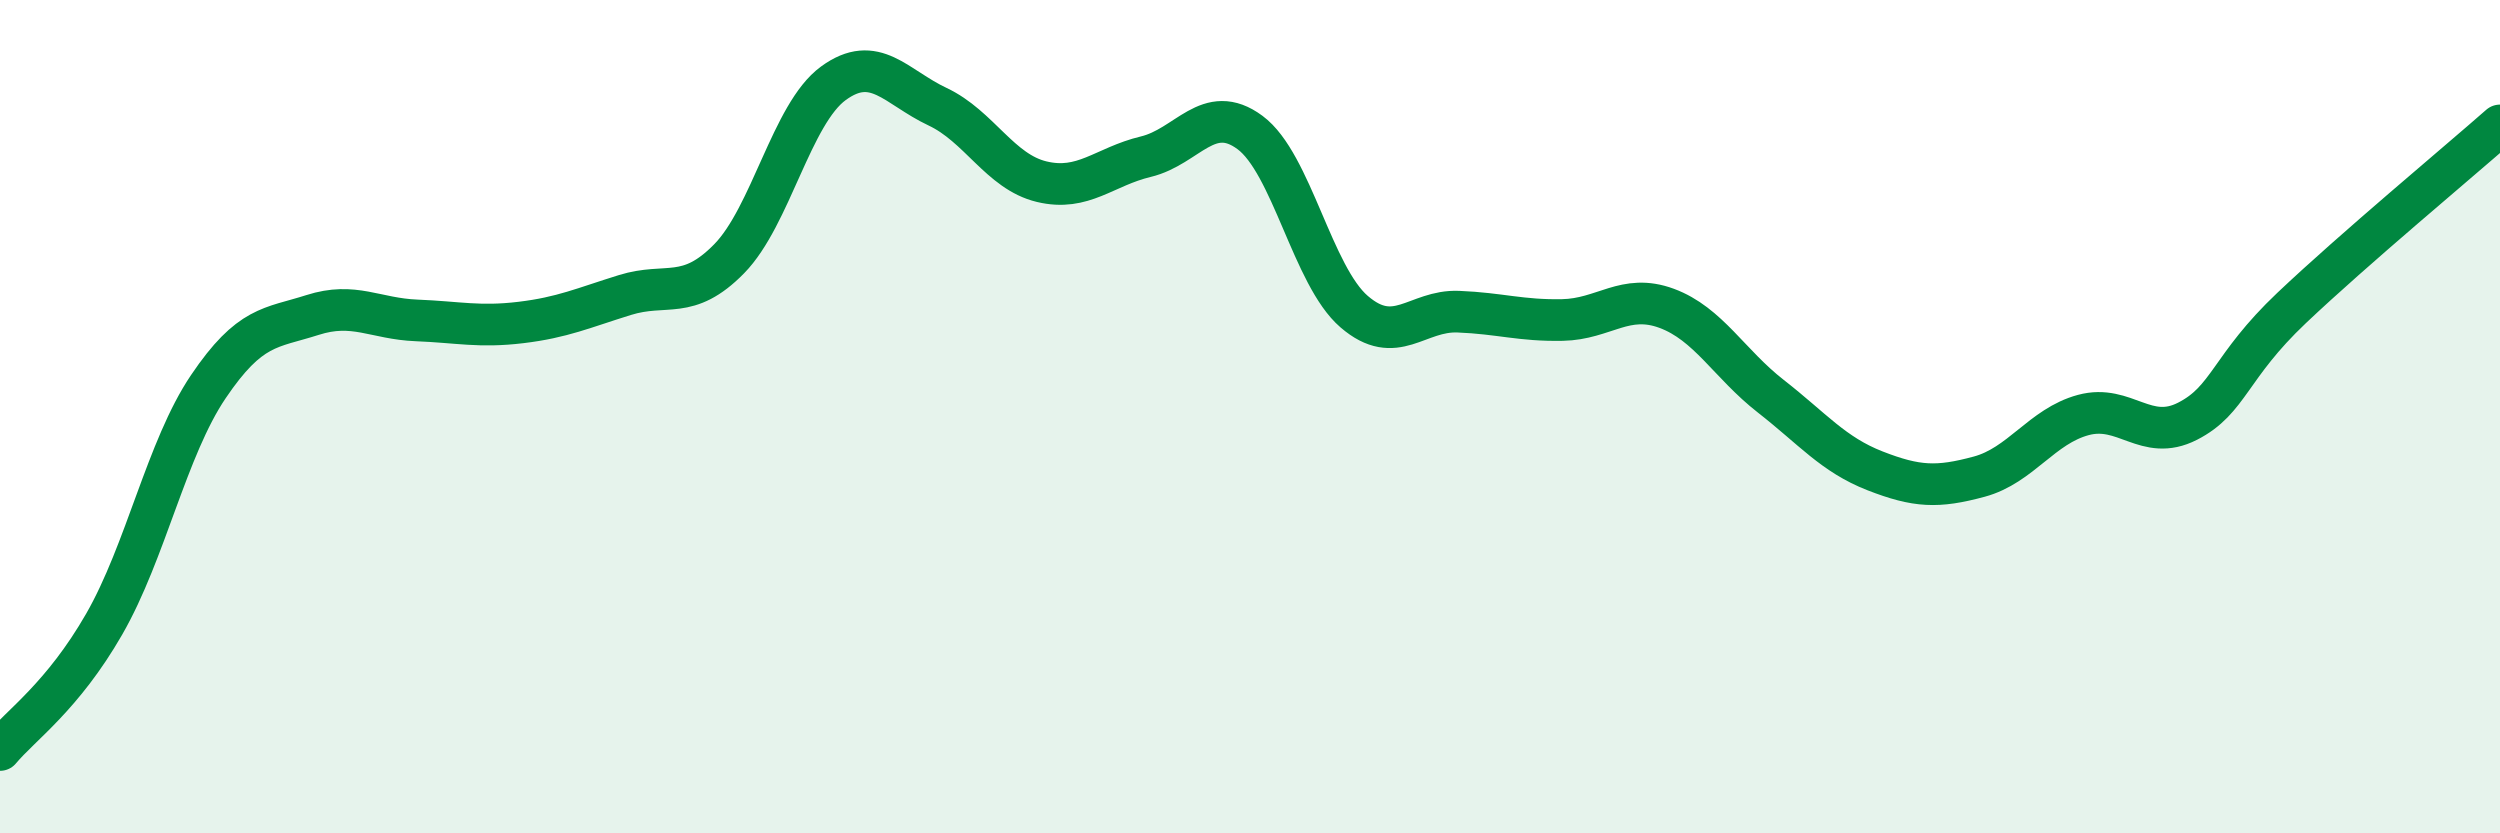 
    <svg width="60" height="20" viewBox="0 0 60 20" xmlns="http://www.w3.org/2000/svg">
      <path
        d="M 0,18 C 0.5,17.4 1.5,16.72 2.5,14.98 C 3.5,13.24 4,10.76 5,9.28 C 6,7.8 6.5,7.88 7.5,7.56 C 8.5,7.24 9,7.65 10,7.69 C 11,7.73 11.5,7.86 12.5,7.74 C 13.5,7.62 14,7.39 15,7.08 C 16,6.77 16.5,7.23 17.5,6.21 C 18.5,5.19 19,2.73 20,2 C 21,1.27 21.5,2.09 22.5,2.56 C 23.5,3.03 24,4.12 25,4.36 C 26,4.6 26.5,4 27.5,3.76 C 28.5,3.52 29,2.44 30,3.18 C 31,3.92 31.5,6.62 32.5,7.48 C 33.5,8.34 34,7.44 35,7.48 C 36,7.52 36.5,7.7 37.5,7.68 C 38.5,7.66 39,7.03 40,7.4 C 41,7.77 41.5,8.73 42.5,9.51 C 43.5,10.29 44,10.91 45,11.3 C 46,11.69 46.5,11.71 47.5,11.44 C 48.5,11.17 49,10.23 50,9.96 C 51,9.69 51.5,10.62 52.5,10.11 C 53.5,9.6 53.5,8.81 55,7.39 C 56.5,5.97 59,3.89 60,3.01L60 20L0 20Z"
        fill="#008740"
        opacity="0.1"
        stroke-linecap="round"
        stroke-linejoin="round"
      />
      <path
        d="M 0,18 C 0.5,17.4 1.5,16.72 2.5,14.98 C 3.5,13.24 4,10.76 5,9.28 C 6,7.8 6.5,7.88 7.5,7.56 C 8.5,7.24 9,7.65 10,7.69 C 11,7.73 11.5,7.86 12.5,7.74 C 13.5,7.62 14,7.39 15,7.08 C 16,6.77 16.5,7.23 17.5,6.21 C 18.5,5.19 19,2.73 20,2 C 21,1.27 21.5,2.09 22.5,2.56 C 23.5,3.03 24,4.12 25,4.36 C 26,4.6 26.5,4 27.5,3.76 C 28.5,3.52 29,2.44 30,3.18 C 31,3.92 31.5,6.62 32.5,7.48 C 33.5,8.34 34,7.44 35,7.48 C 36,7.52 36.5,7.7 37.5,7.68 C 38.5,7.66 39,7.03 40,7.4 C 41,7.77 41.5,8.73 42.5,9.51 C 43.5,10.29 44,10.91 45,11.3 C 46,11.69 46.5,11.71 47.5,11.44 C 48.5,11.17 49,10.23 50,9.96 C 51,9.69 51.5,10.62 52.5,10.11 C 53.5,9.6 53.5,8.81 55,7.39 C 56.5,5.97 59,3.89 60,3.01"
        stroke="#008740"
        stroke-width="1"
        fill="none"
        stroke-linecap="round"
        stroke-linejoin="round"
      />
    </svg>
  